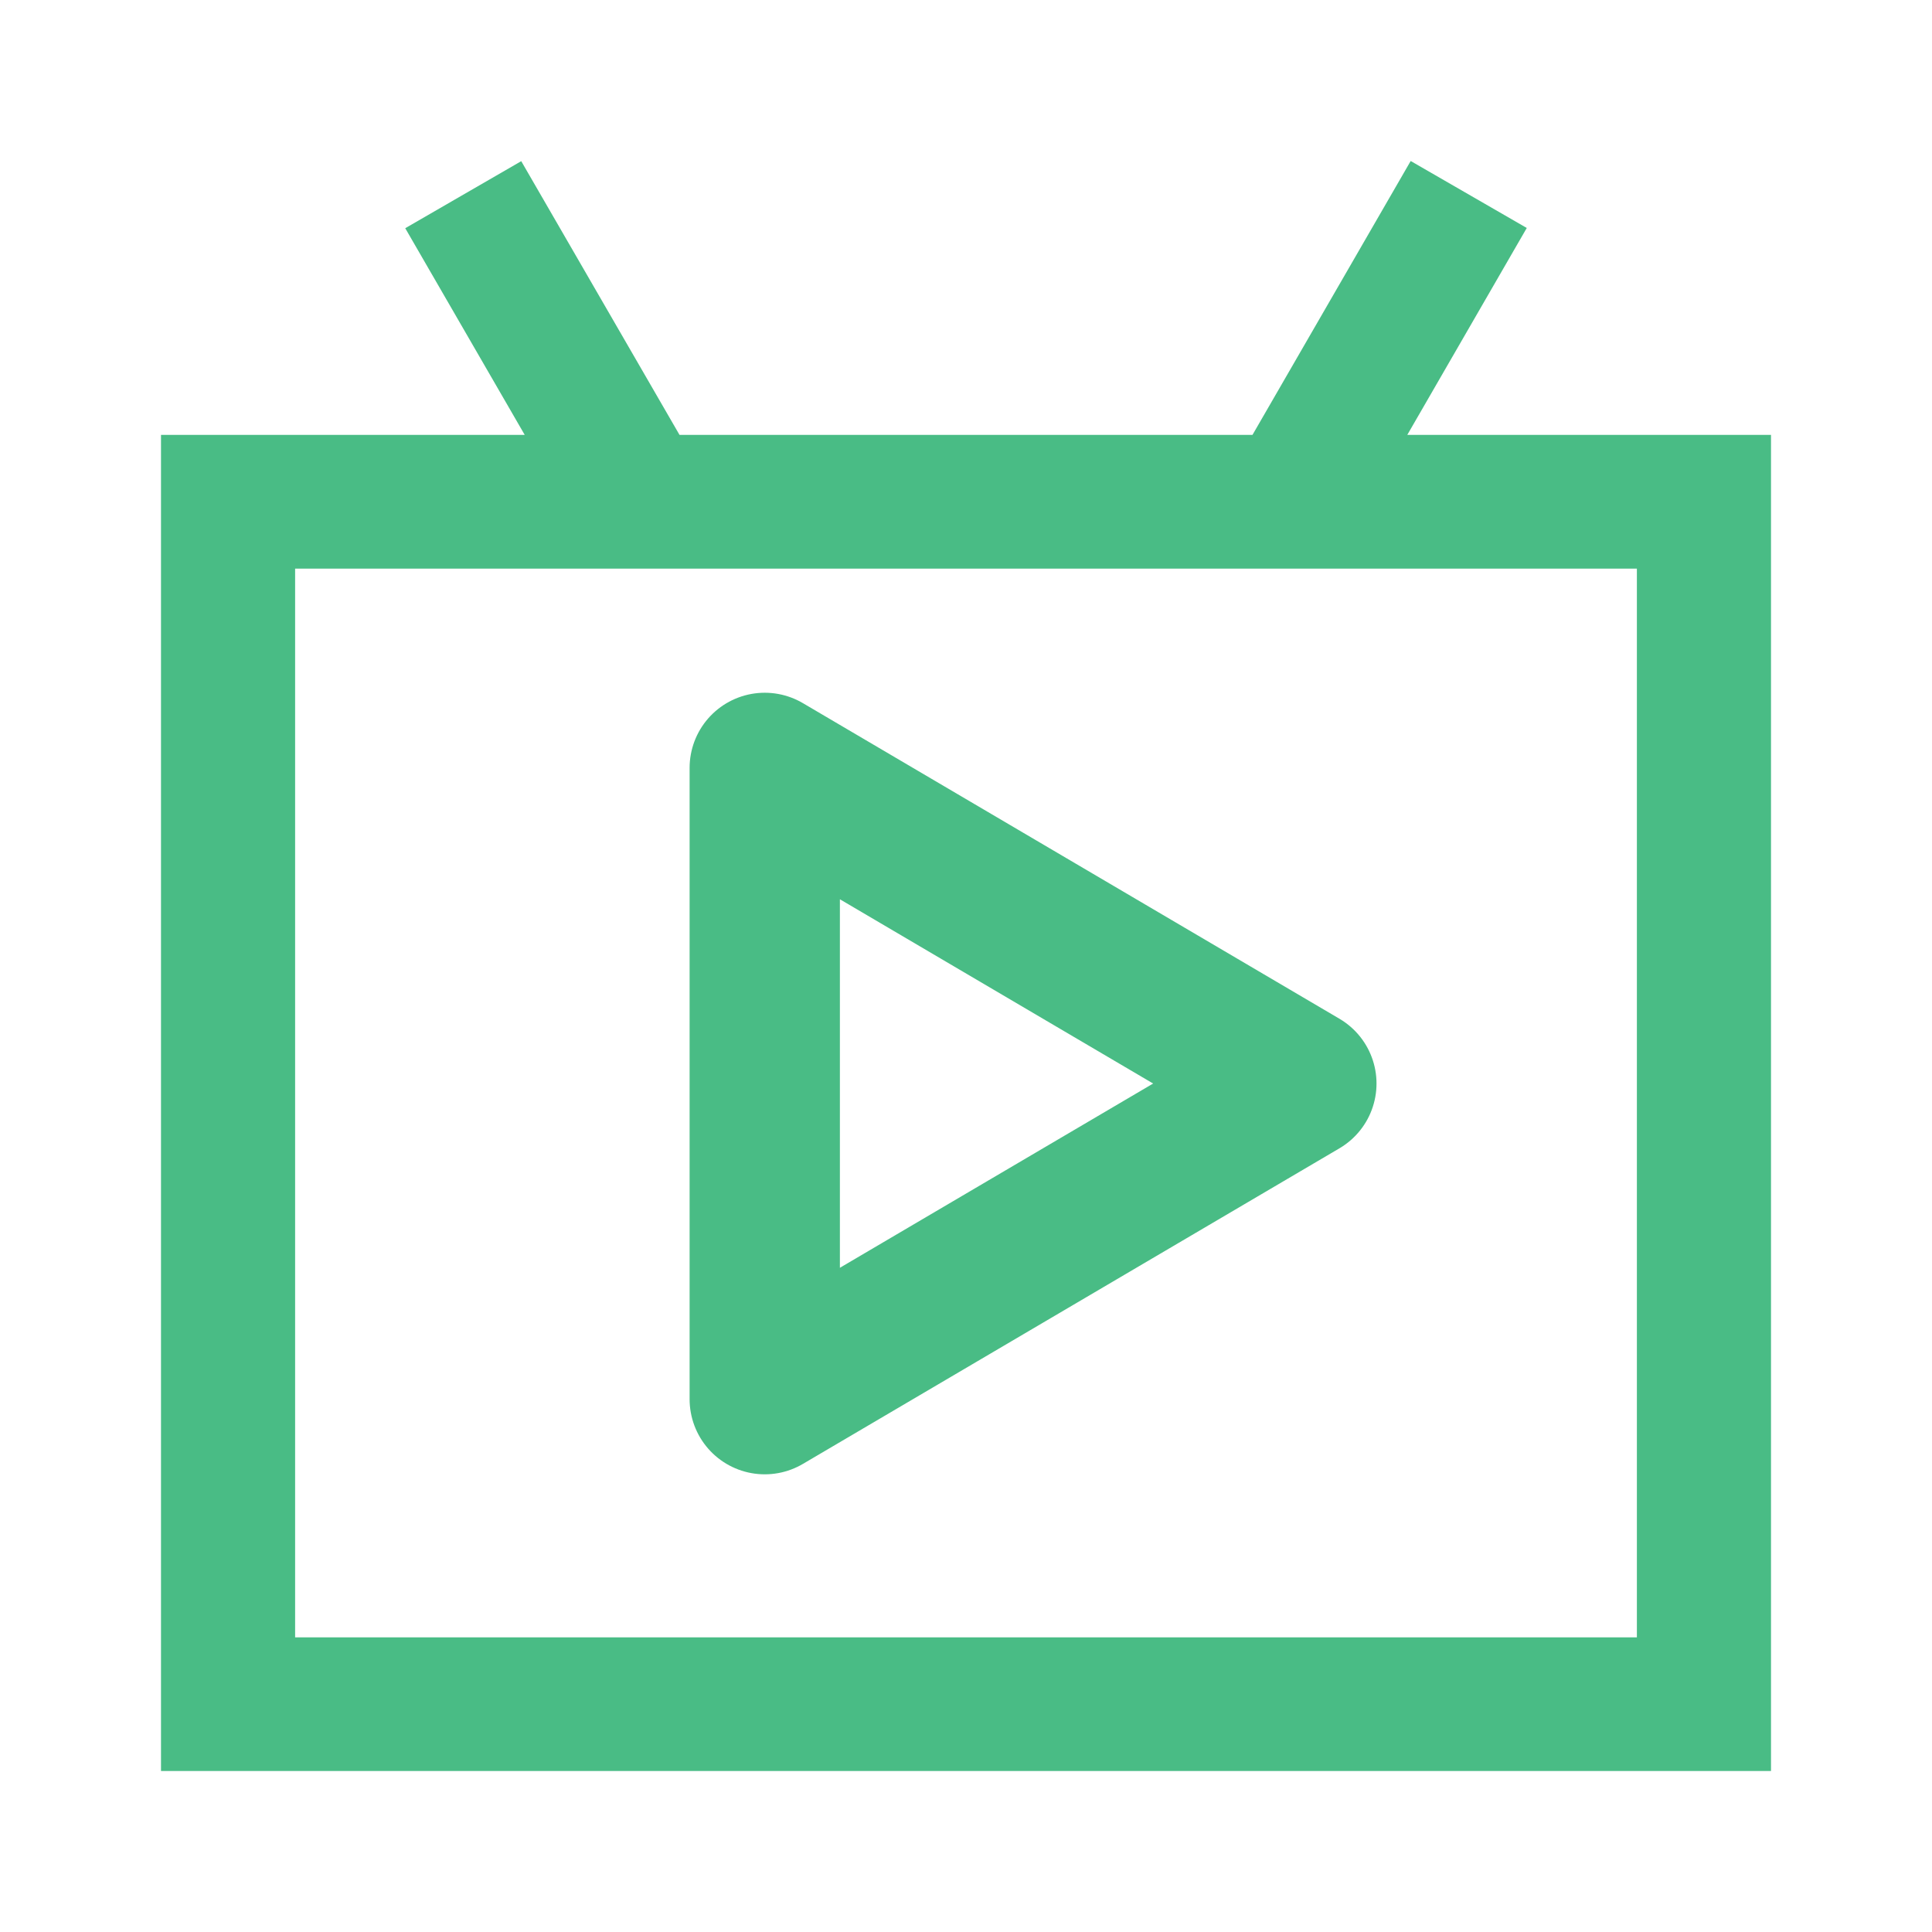 <?xml version="1.0" encoding="UTF-8"?>
<svg width="24px" height="24px" viewBox="0 0 24 24" version="1.1" xmlns="http://www.w3.org/2000/svg" xmlns:xlink="http://www.w3.org/1999/xlink">
    <title>1</title>
    <g stroke="none" stroke-width="1" fill="none" fill-rule="evenodd">
        <g transform="translate(2, 2)" fill-rule="nonzero">
            <path d="M1.666,5.063 L1.666,18.34 L18.334,18.34 L18.334,5.064 L1.666,5.064 L1.666,5.063 Z M15.482,3.402 L20,3.402 L20,20 L0,20 L0,3.402 L4.518,3.402 L3.034,0.835 L4.475,0.002 L6.441,3.402 L13.559,3.402 L15.524,0 L16.966,0.832 L15.482,3.402 Z" id="形状" fill="#49BC85"></path>
            <polygon id="路径" stroke="#49BC85" stroke-width="1.867" stroke-linejoin="round" points="7.5 7.539 7.5 15.381 14.166 11.46"></polygon>
        </g>
    </g>
</svg>